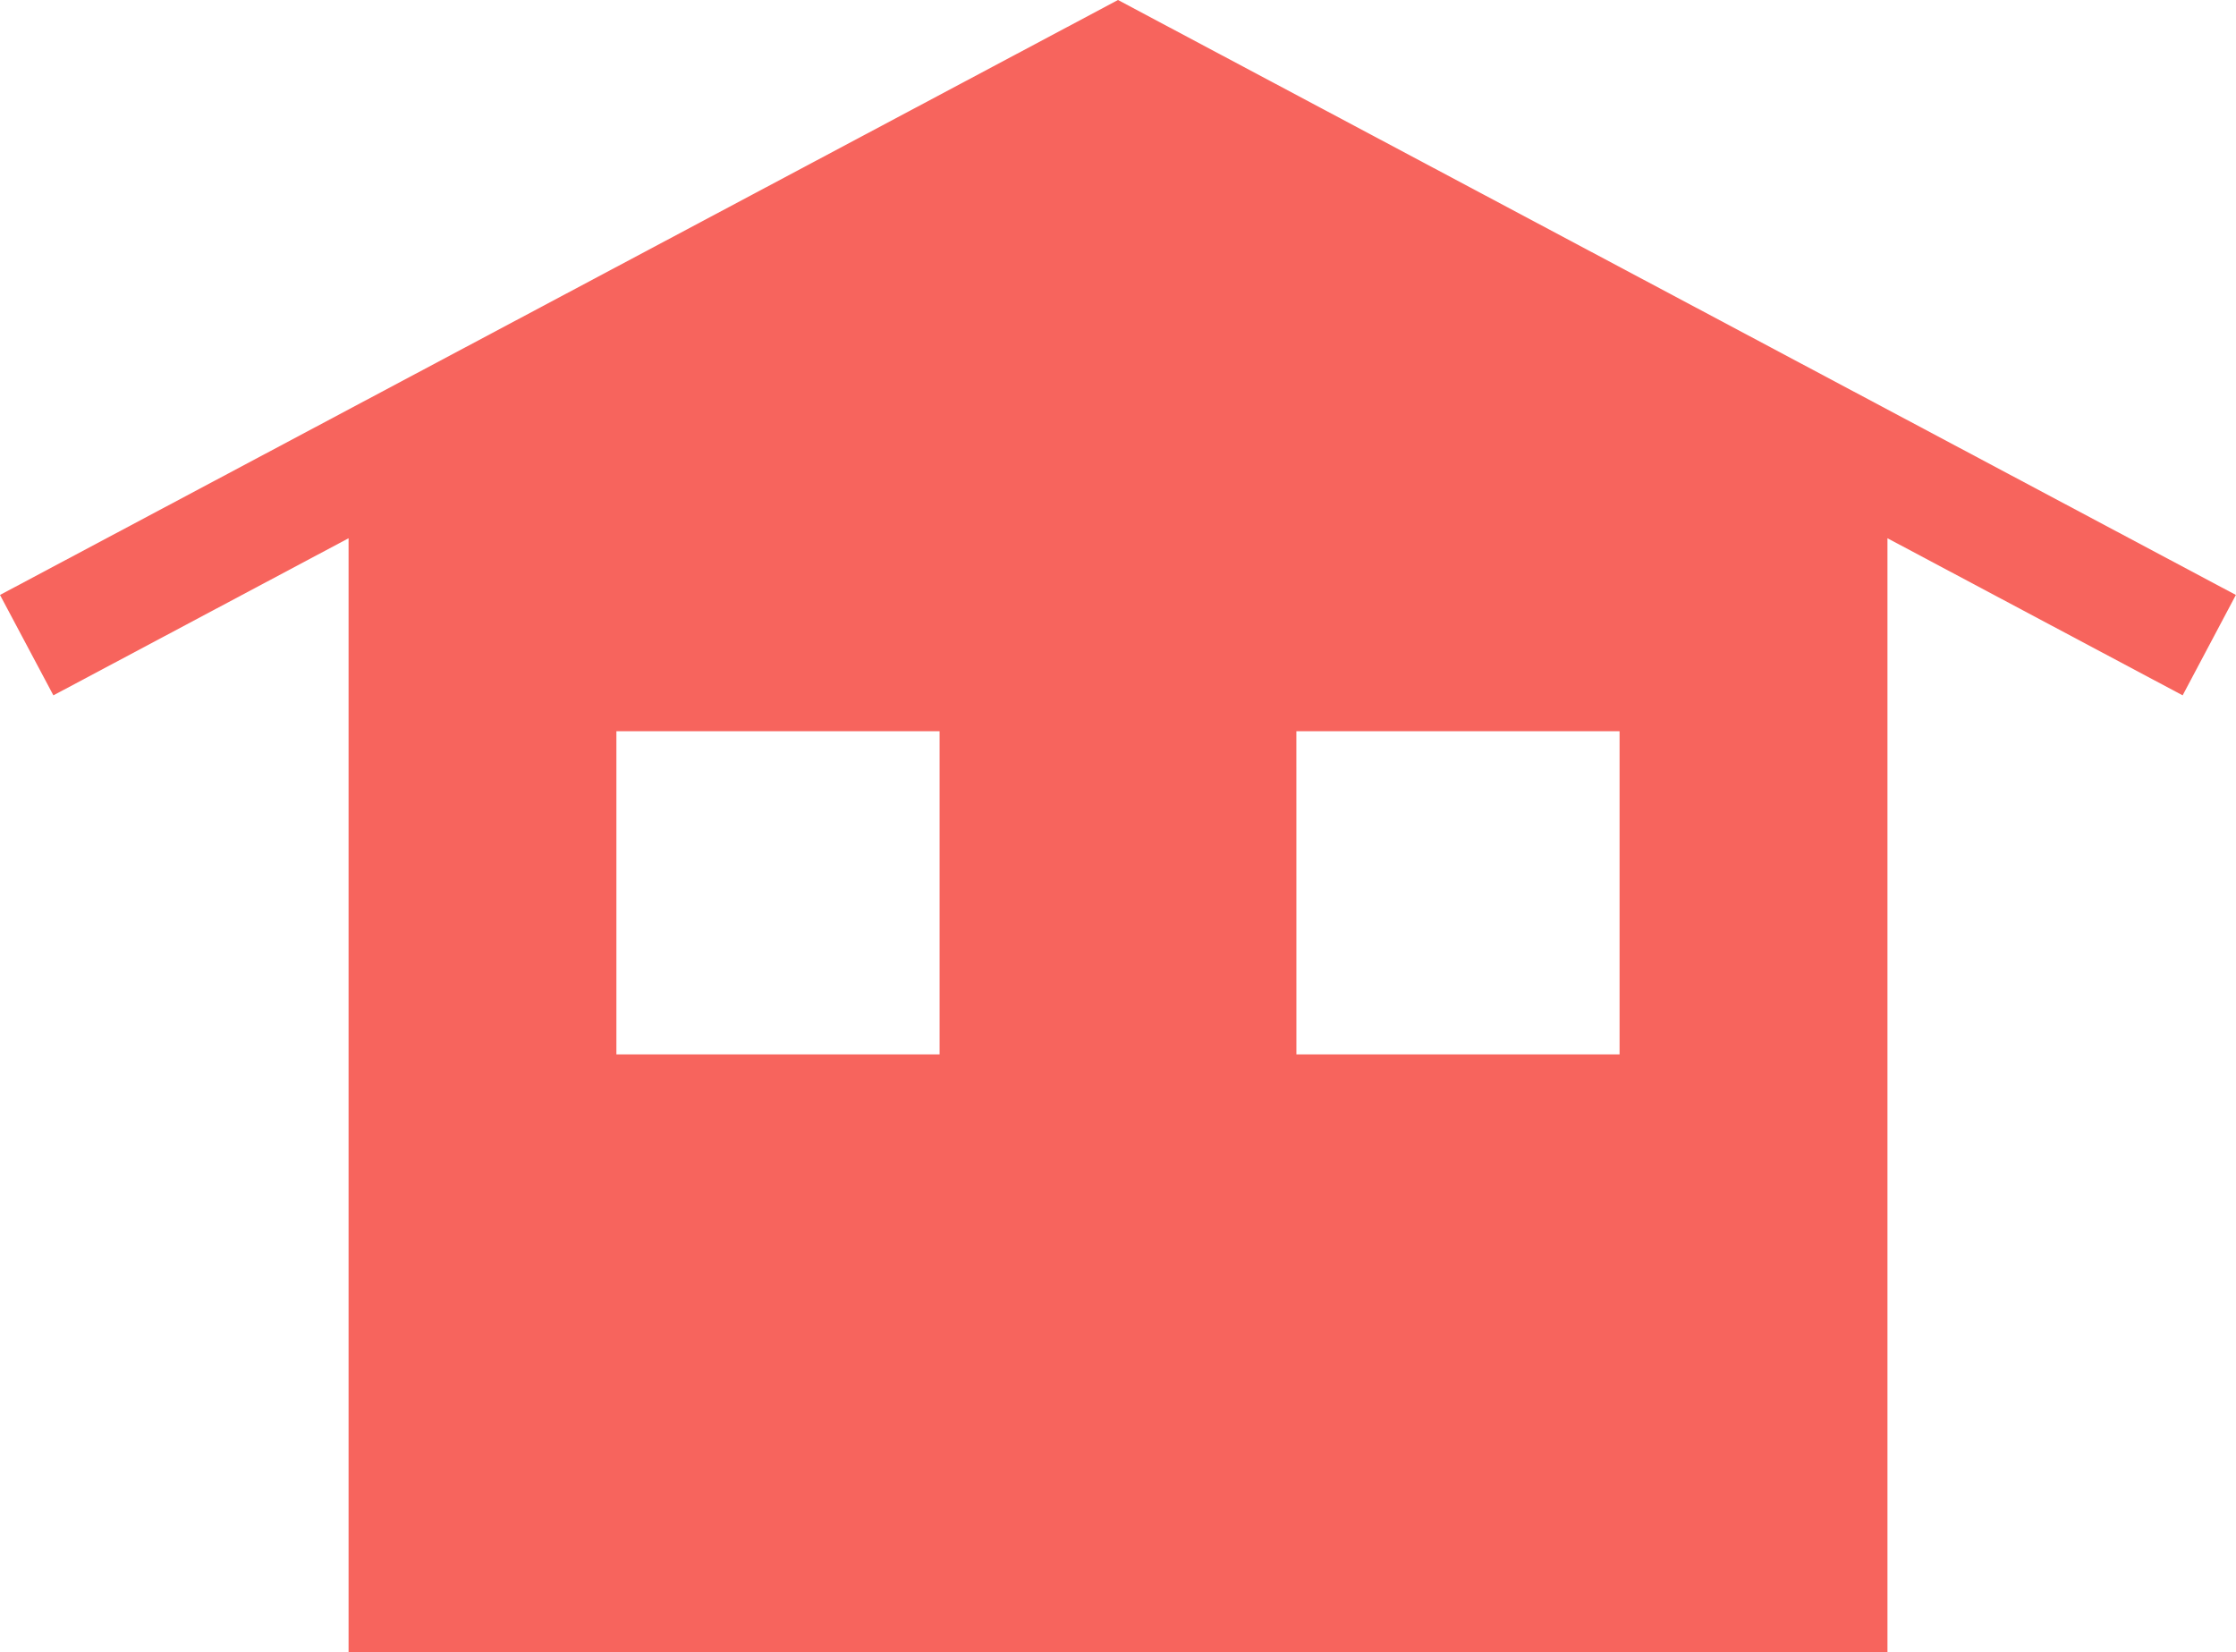 <svg xmlns="http://www.w3.org/2000/svg" width="74.886" height="55.327" viewBox="0 0 74.886 55.327">
  <path id="Path_8966" data-name="Path 8966" d="M27.862,24.489H38.686V35.312H27.862Zm22.773,0H61.459V35.312H50.636ZM44.661,0,7.218,19.925l1.788,3.362,9.886-5.261v37.3H70.431v-37.3l9.886,5.261L82.1,19.925Z" transform="translate(-7.218)" fill="#f7645d"/>
</svg>
